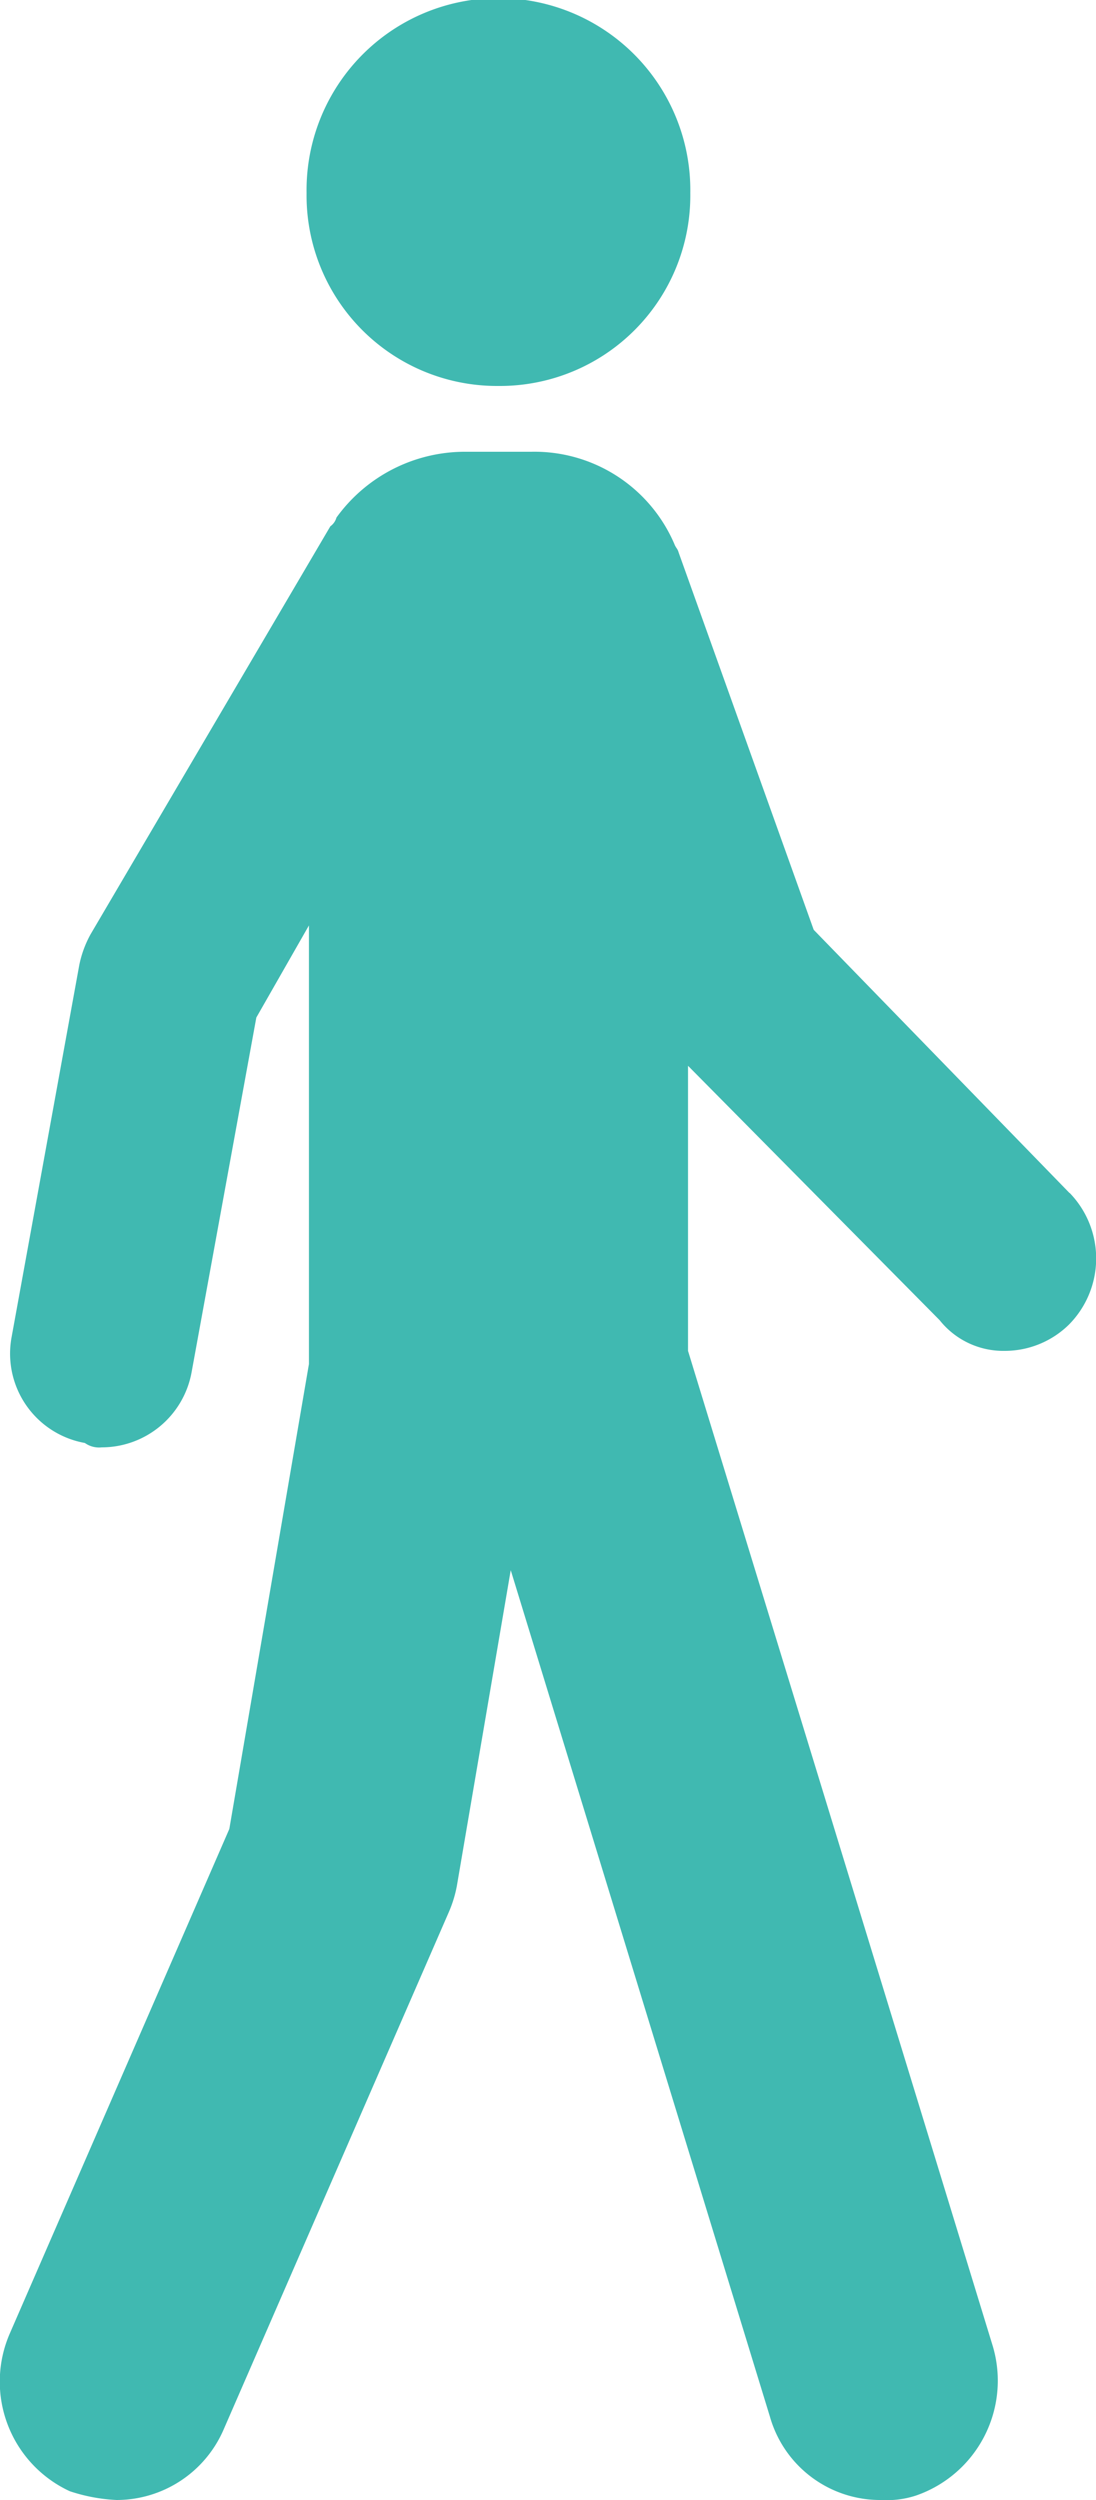 <svg xmlns="http://www.w3.org/2000/svg" width="25" height="57" viewBox="0 0 25 57">
  <defs>
    <style>
      .cls-1 {
        fill: #40b9b1;
        fill-rule: evenodd;
      }
    </style>
  </defs>
  <path id="walk.svg" class="cls-1" d="M622.369,21084.8a4.344,4.344,0,0,0,4.377-4.4,4.377,4.377,0,1,0-8.753,0A4.344,4.344,0,0,0,622.369,21084.8Zm13.026,18.4-5.834-6-3.08-8.6c-0.028-.1-0.062-0.1-0.1-0.2a3.474,3.474,0,0,0-3.263-2.1h-1.5a3.616,3.616,0,0,0-2.943,1.5,0.369,0.369,0,0,1-.14.2l-5.468,9.3a2.453,2.453,0,0,0-.258.7l-1.547,8.5a2.069,2.069,0,0,0,1.674,2.4,0.555,0.555,0,0,0,.381.1,2.086,2.086,0,0,0,2.051-1.7l1.479-8.1,1.2-2.1v10l-1.816,10.6-5.006,11.5a2.753,2.753,0,0,0,1.367,3.6,3.956,3.956,0,0,0,1.068.2,2.663,2.663,0,0,0,2.438-1.6l5.138-11.8a2.758,2.758,0,0,0,.185-0.6l1.229-7.2,5.912,19.3a2.614,2.614,0,0,0,2.542,1.9,2.13,2.13,0,0,0,.786-0.1,2.771,2.771,0,0,0,1.758-3.4l-6.954-22.7v-6.5l5.739,5.8a1.856,1.856,0,0,0,1.482.7,2.09,2.09,0,0,0,1.469-.6A2.145,2.145,0,0,0,635.4,21103.2Z" transform="translate(-611 -21076)"/>
</svg>
